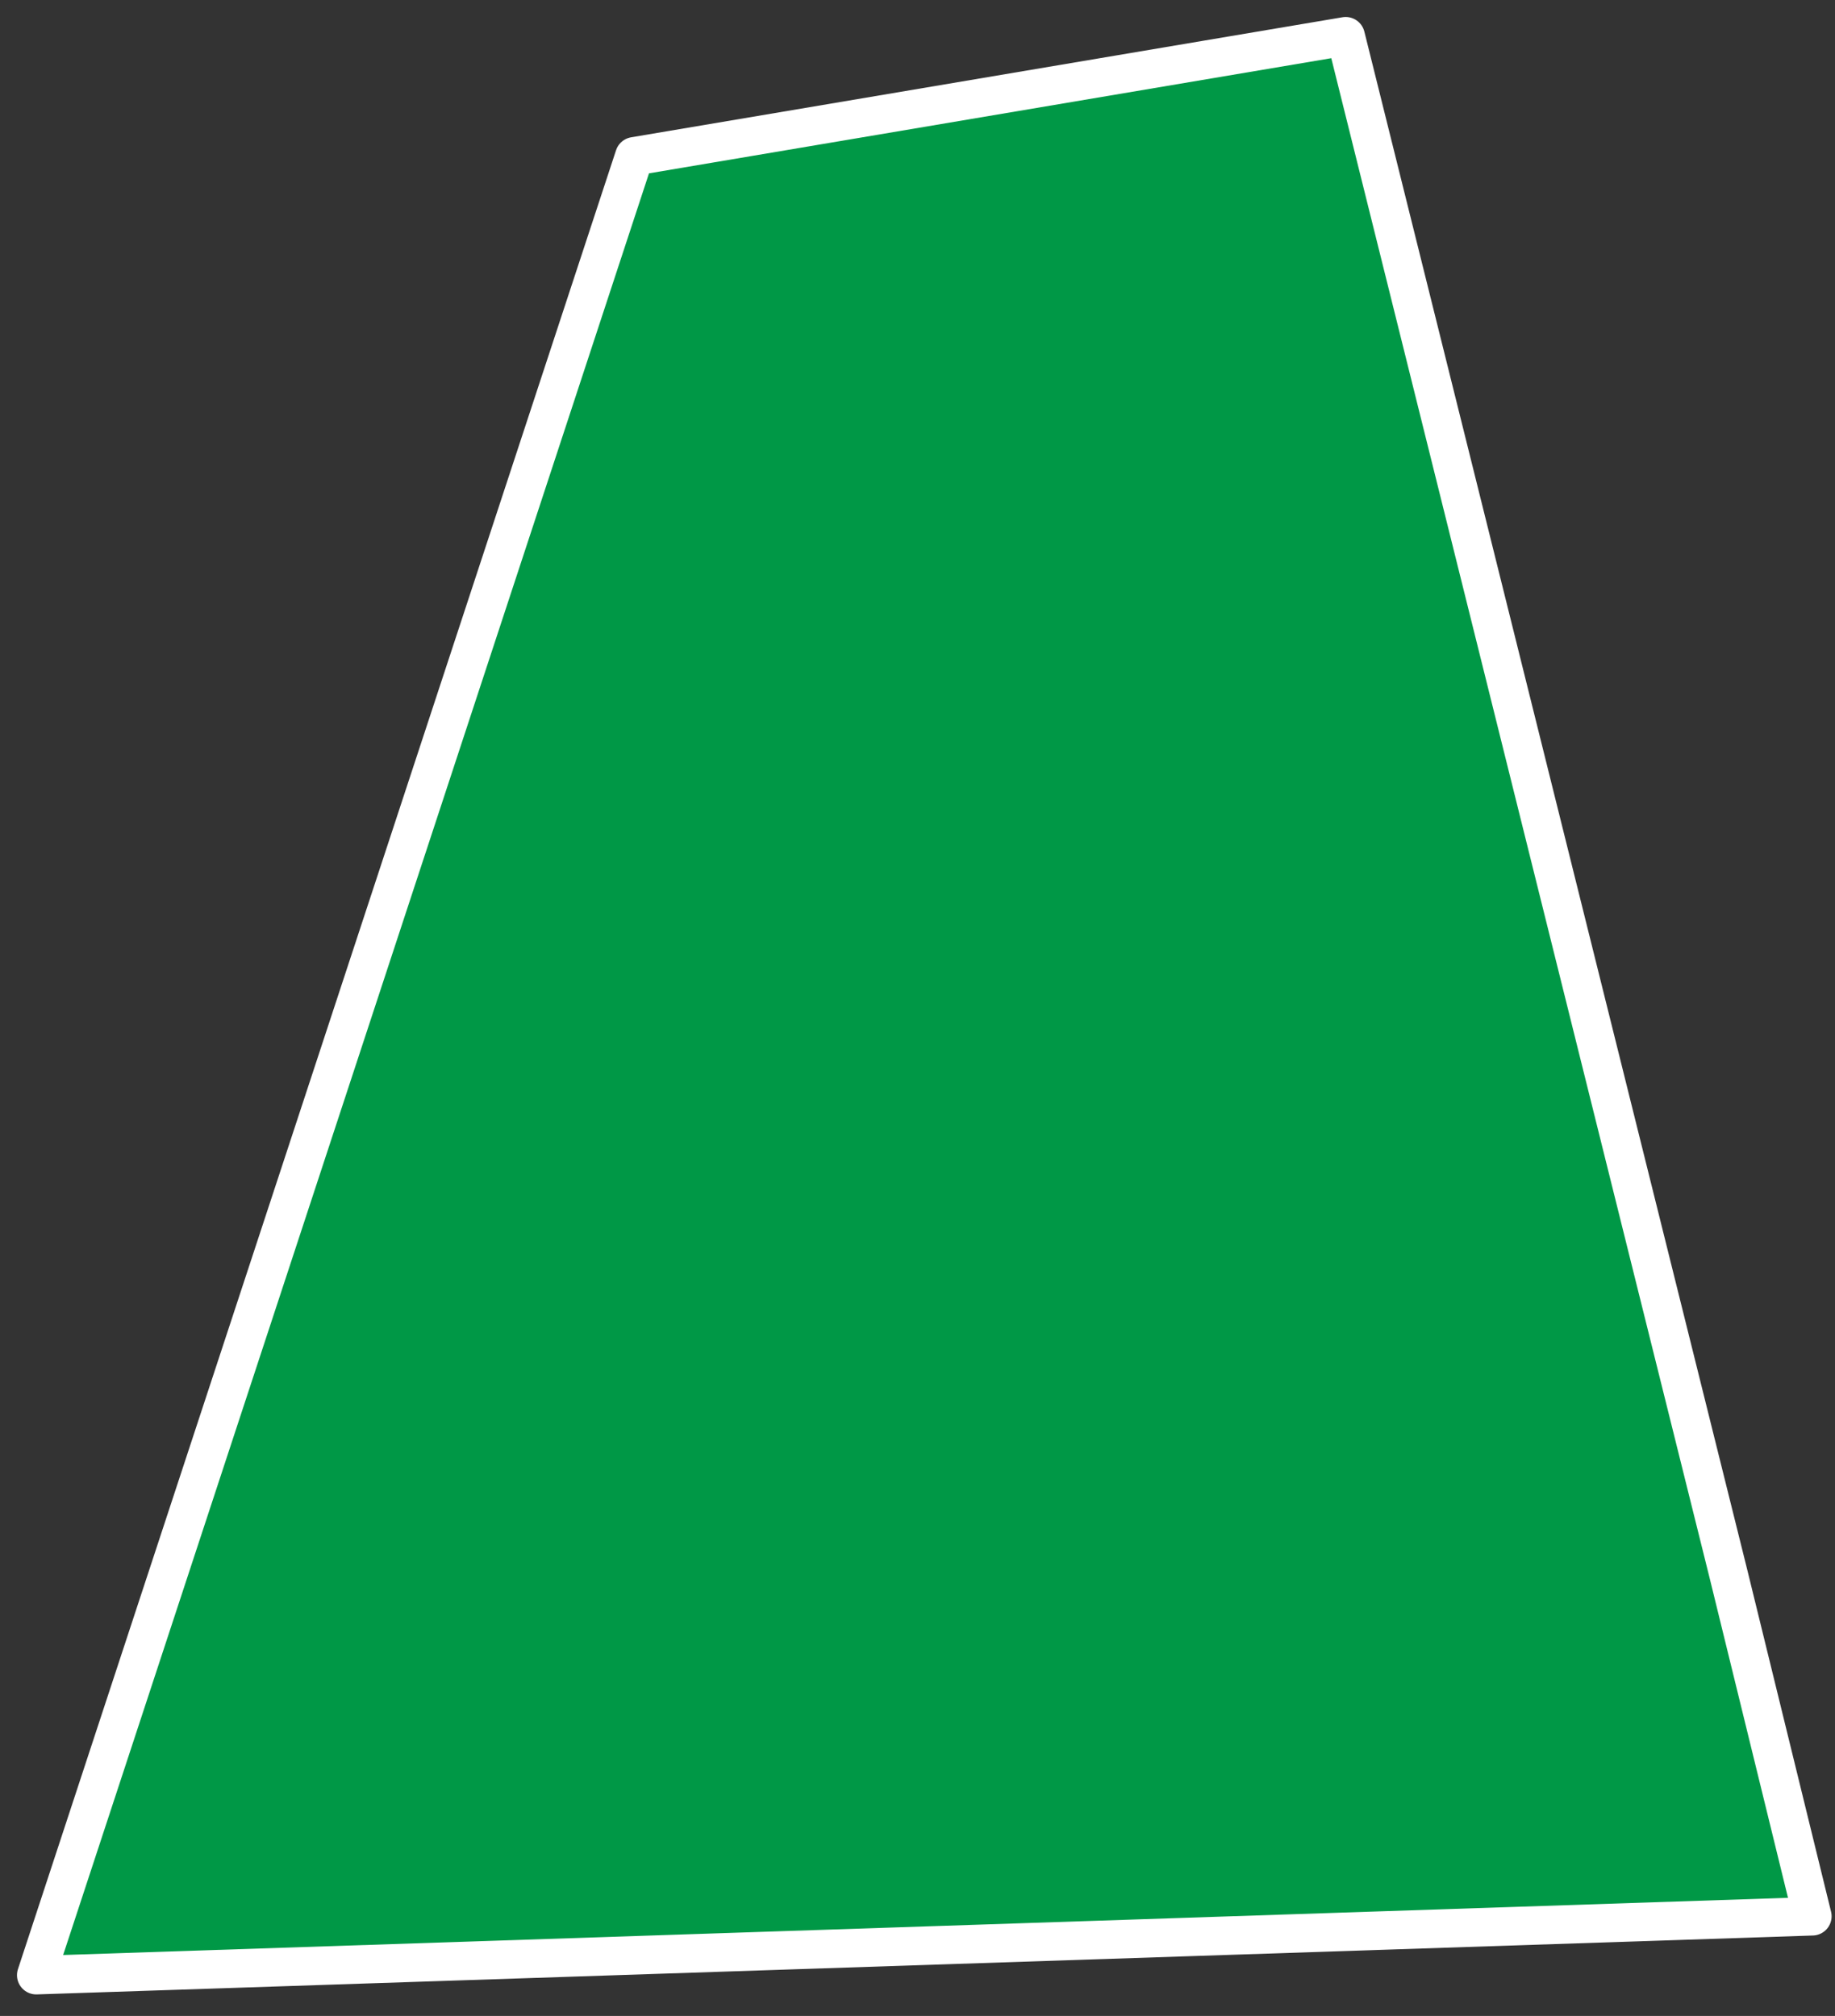<?xml version="1.0" encoding="UTF-8"?> <svg xmlns="http://www.w3.org/2000/svg" width="81" height="89" viewBox="0 0 81 89" fill="none"><rect x="0" y="0" width="81" height="89" fill="#333333" stroke="none"/> <path d="M28 6.9L59.4 1.6L76.3 69.5L80 84.6L1.6 87.2L28 6.9Z" fill="#009846" stroke="white" stroke-width="1.7" stroke-linecap="round" stroke-linejoin="round"></path> </svg> 
